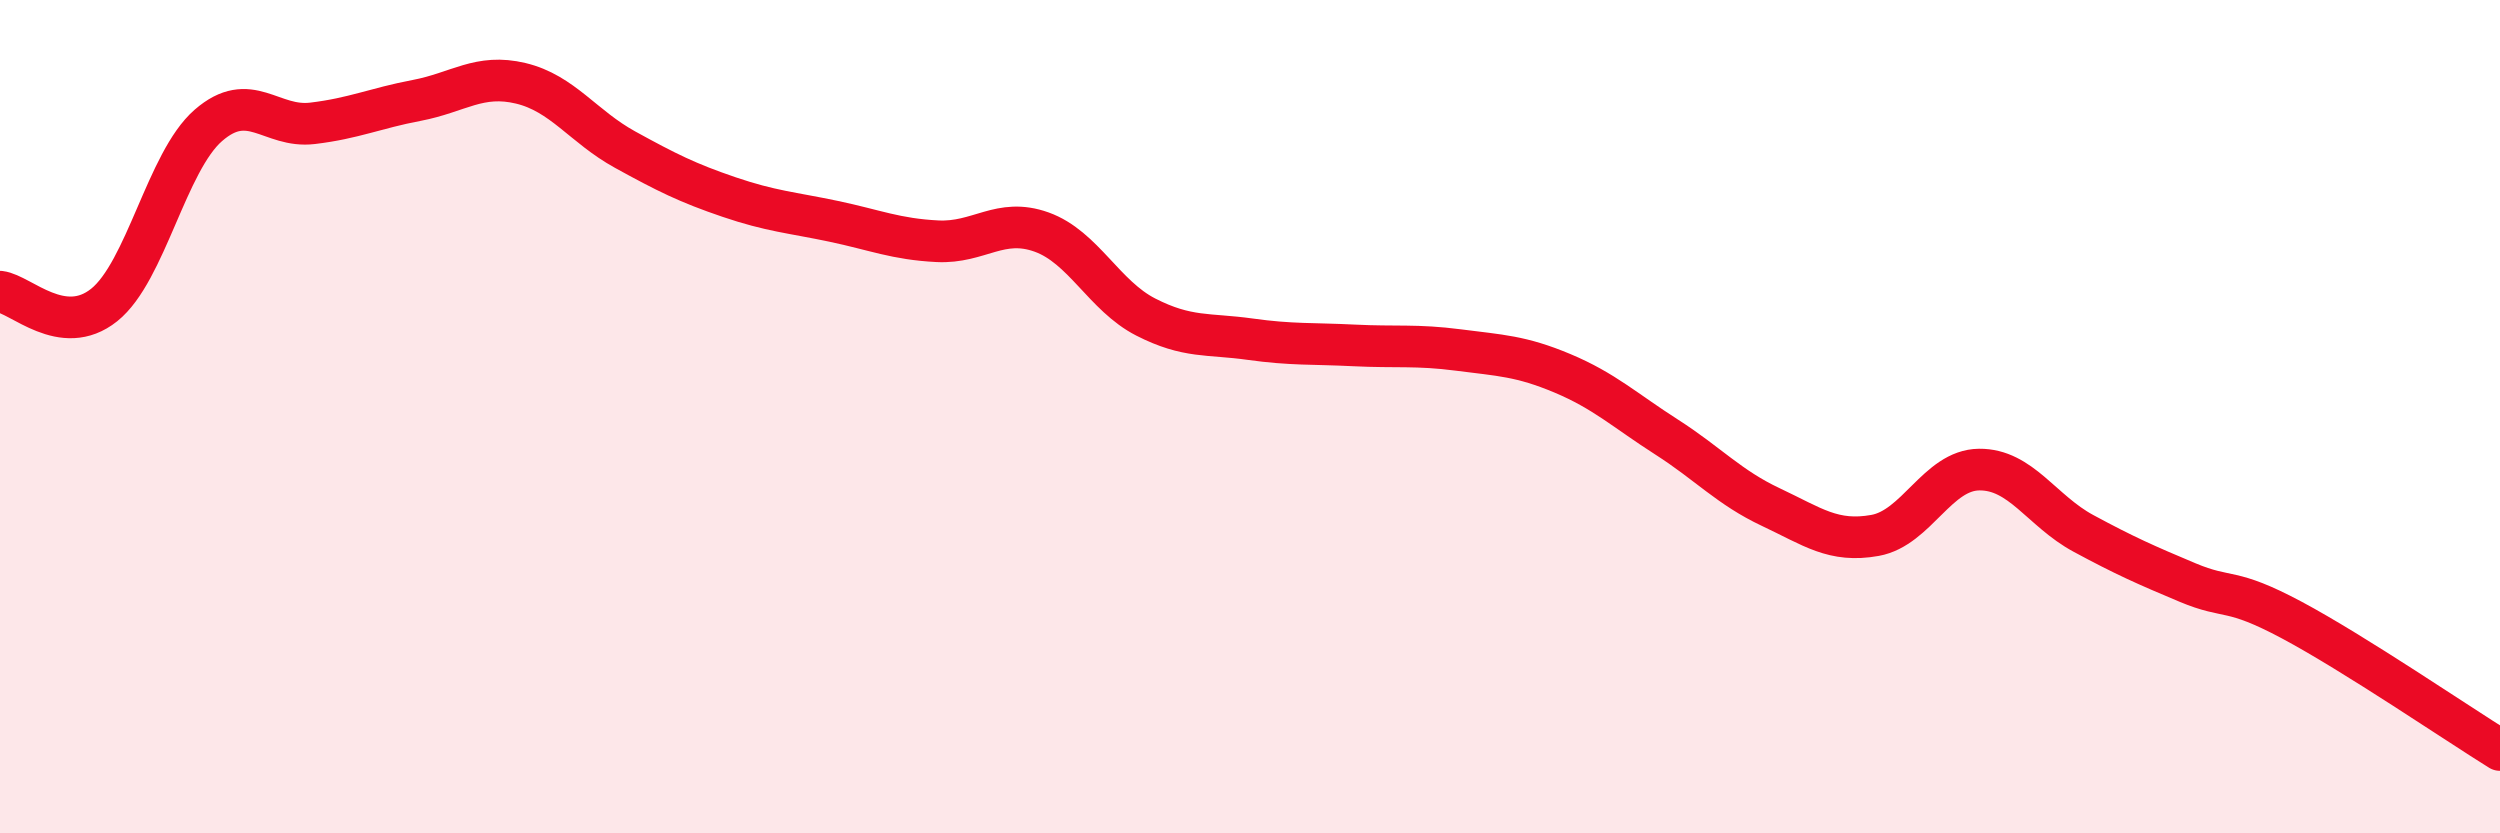 
    <svg width="60" height="20" viewBox="0 0 60 20" xmlns="http://www.w3.org/2000/svg">
      <path
        d="M 0,7 C 0.5,7.06 1.5,8.12 2.5,7.32 C 3.5,6.52 4,3.88 5,3.01 C 6,2.14 6.5,3.08 7.5,2.96 C 8.5,2.84 9,2.6 10,2.41 C 11,2.22 11.5,1.76 12.5,2 C 13.5,2.24 14,3.04 15,3.59 C 16,4.14 16.5,4.39 17.5,4.73 C 18.5,5.07 19,5.1 20,5.31 C 21,5.52 21.5,5.74 22.5,5.79 C 23.5,5.84 24,5.21 25,5.57 C 26,5.93 26.5,7.1 27.5,7.61 C 28.5,8.12 29,8 30,8.14 C 31,8.28 31.5,8.24 32.5,8.29 C 33.5,8.34 34,8.27 35,8.4 C 36,8.53 36.5,8.54 37.5,8.96 C 38.5,9.38 39,9.85 40,10.49 C 41,11.13 41.5,11.7 42.5,12.17 C 43.5,12.64 44,13.03 45,12.85 C 46,12.67 46.5,11.28 47.5,11.27 C 48.5,11.26 49,12.26 50,12.8 C 51,13.34 51.5,13.56 52.5,13.98 C 53.5,14.4 53.5,14.08 55,14.88 C 56.5,15.68 59,17.38 60,18L60 20L0 20Z"
        fill="#EB0A25"
        opacity="0.1"
        stroke-linecap="round"
        stroke-linejoin="round"
      />
      <path
        d="M 0,7 C 0.5,7.06 1.5,8.12 2.5,7.32 C 3.5,6.52 4,3.88 5,3.01 C 6,2.14 6.5,3.08 7.5,2.96 C 8.5,2.84 9,2.6 10,2.41 C 11,2.22 11.5,1.76 12.5,2 C 13.5,2.24 14,3.04 15,3.59 C 16,4.14 16.5,4.39 17.5,4.73 C 18.5,5.07 19,5.1 20,5.31 C 21,5.52 21.5,5.74 22.5,5.79 C 23.5,5.84 24,5.21 25,5.57 C 26,5.93 26.5,7.1 27.5,7.61 C 28.5,8.12 29,8 30,8.14 C 31,8.28 31.5,8.24 32.5,8.29 C 33.5,8.34 34,8.27 35,8.4 C 36,8.53 36.5,8.54 37.5,8.96 C 38.5,9.38 39,9.85 40,10.49 C 41,11.13 41.5,11.7 42.5,12.17 C 43.5,12.64 44,13.03 45,12.85 C 46,12.67 46.5,11.28 47.5,11.27 C 48.5,11.26 49,12.26 50,12.8 C 51,13.34 51.5,13.56 52.5,13.98 C 53.5,14.4 53.5,14.08 55,14.88 C 56.5,15.68 59,17.38 60,18"
        stroke="#EB0A25"
        stroke-width="1"
        fill="none"
        stroke-linecap="round"
        stroke-linejoin="round"
      />
    </svg>
  